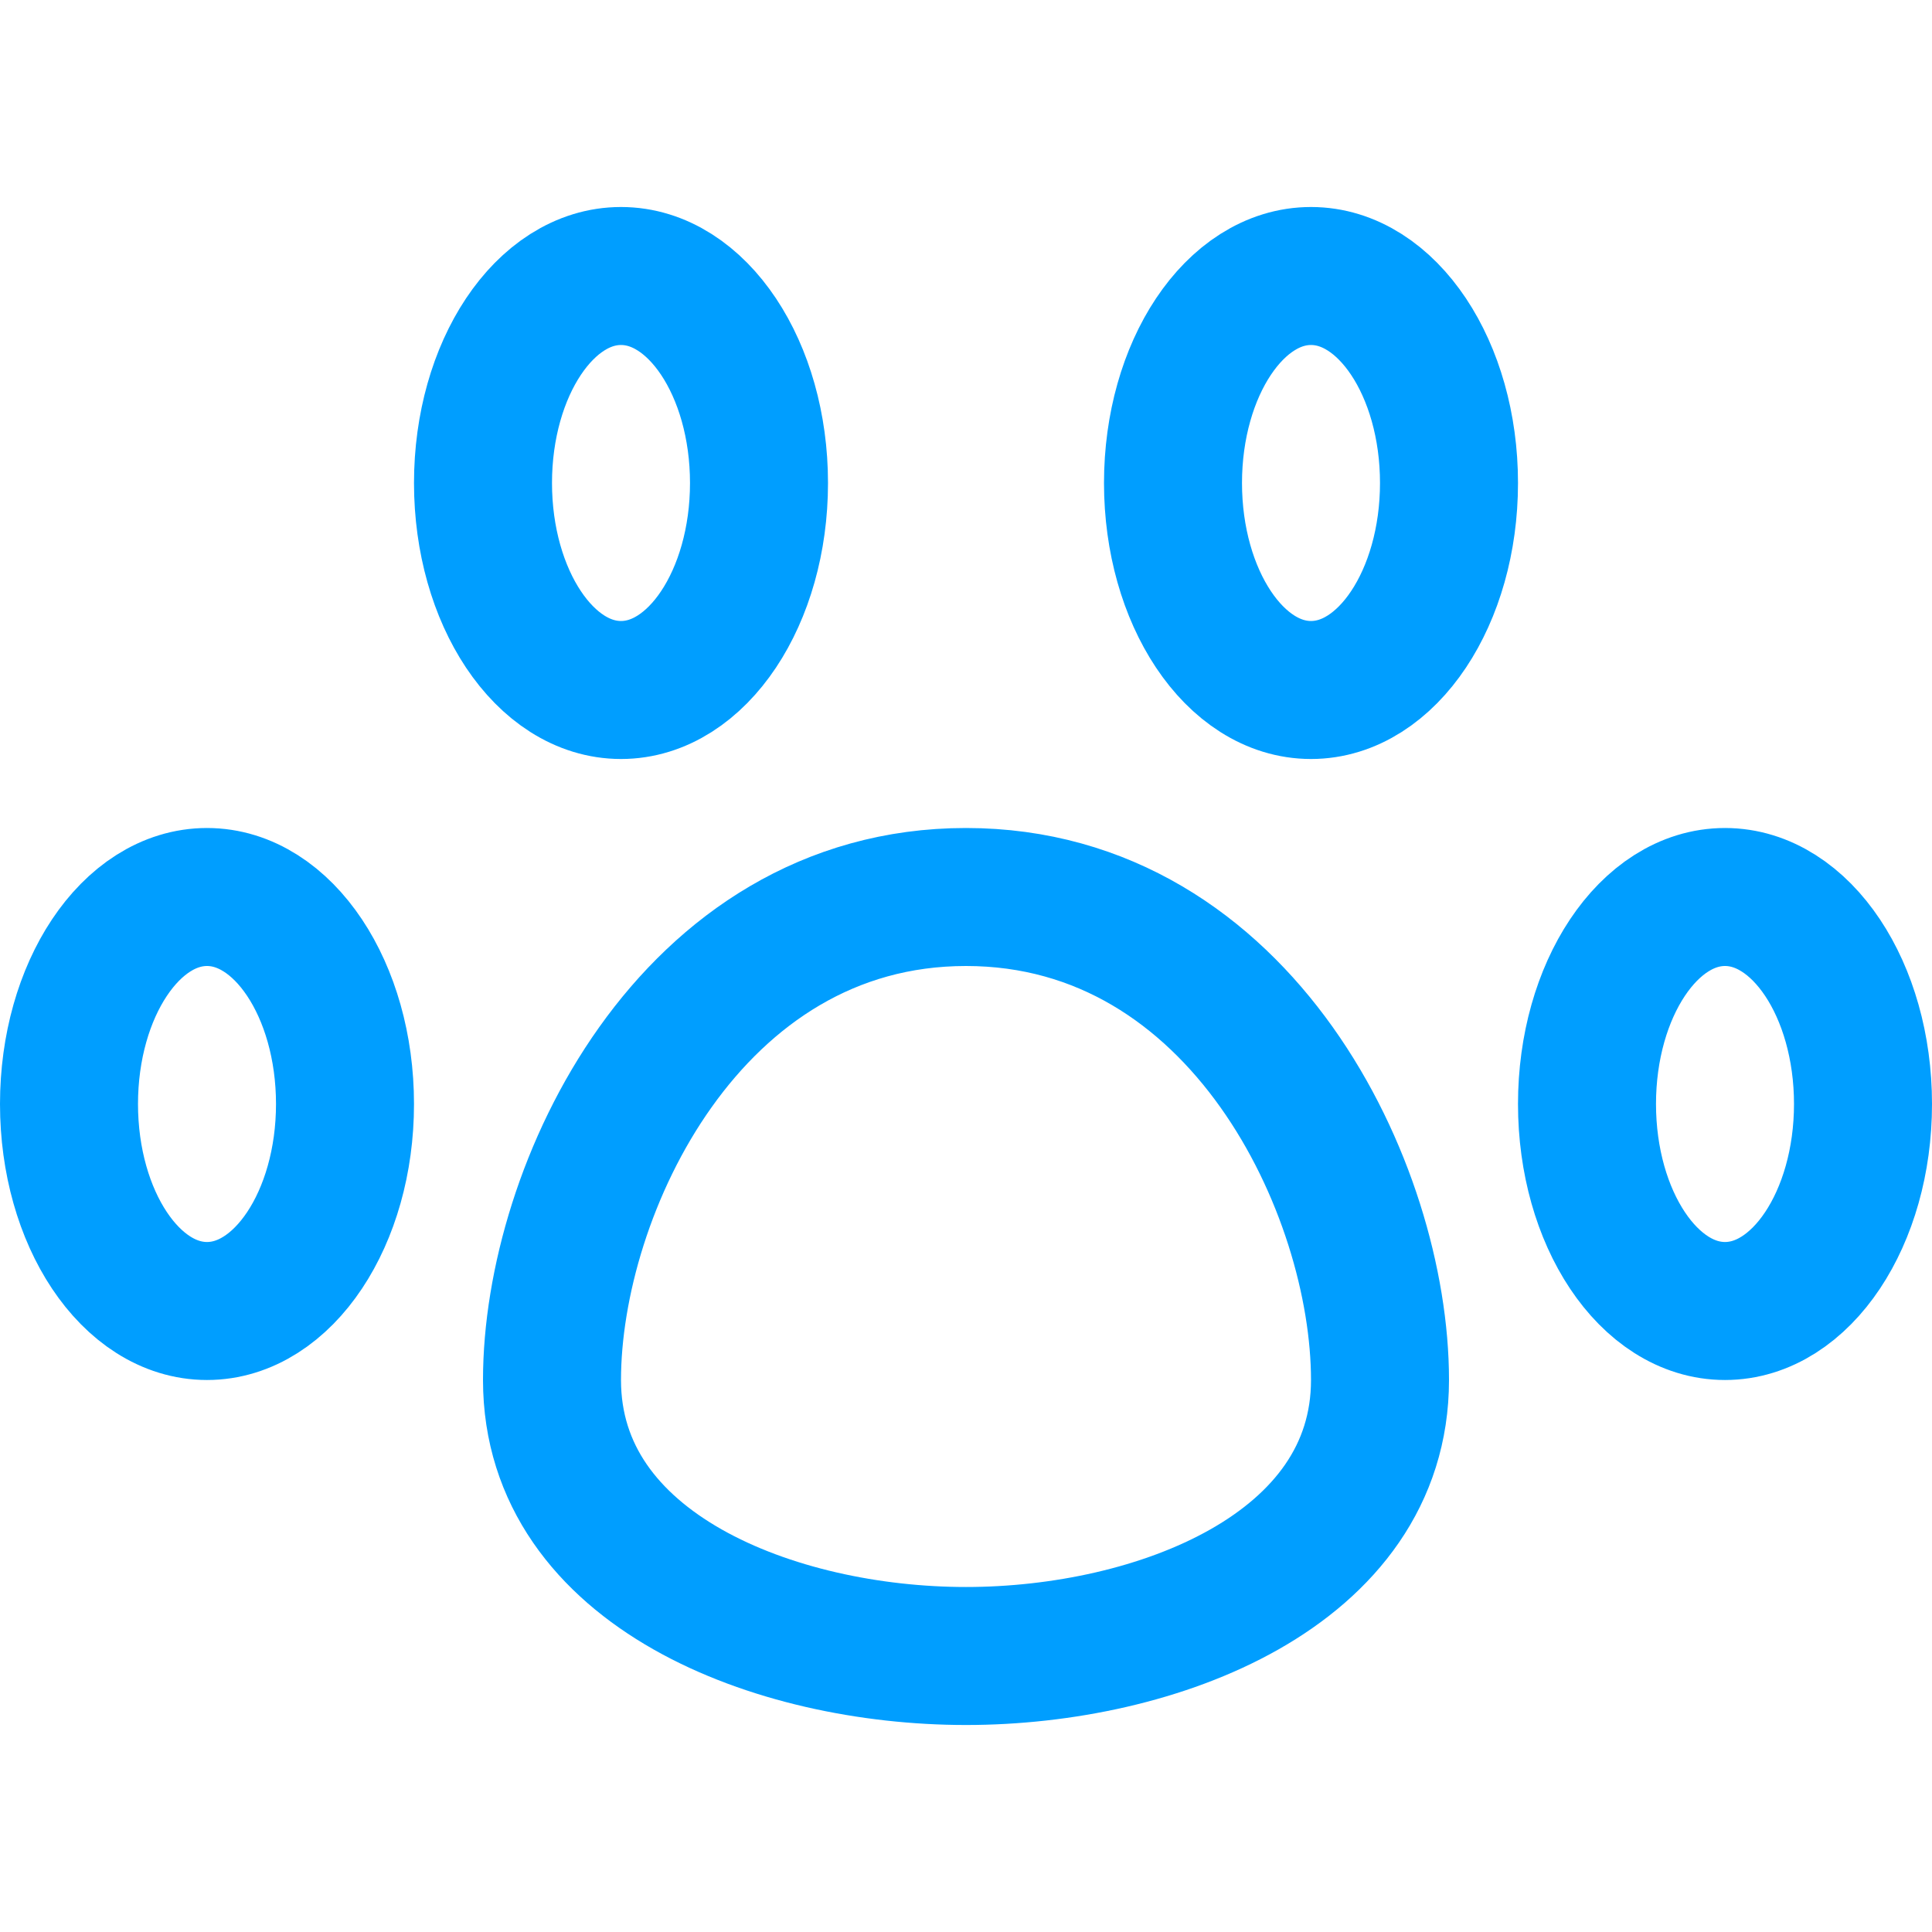 <svg width="70" height="70" viewBox="0 0 70 70" fill="none" xmlns="http://www.w3.org/2000/svg">
<path d="M7.5 47.5C10.26 47.5 12.5 44.14 12.5 40C12.5 35.86 10.26 32.5 7.5 32.5C4.74 32.5 2.5 35.86 2.5 40C2.5 44.14 4.74 47.5 7.5 47.5ZM22.5 25C25.26 25 27.5 21.64 27.5 17.5C27.5 13.36 25.26 10 22.5 10C19.74 10 17.5 13.36 17.5 17.5C17.5 21.64 19.74 25 22.5 25ZM47.5 25C50.26 25 52.5 21.64 52.5 17.5C52.5 13.36 50.26 10 47.5 10C44.74 10 42.5 13.36 42.5 17.5C42.5 21.64 44.74 25 47.5 25ZM62.5 47.5C65.26 47.5 67.5 44.14 67.5 40C67.5 35.86 65.26 32.5 62.5 32.5C59.74 32.5 57.5 35.86 57.5 40C57.5 44.14 59.74 47.5 62.5 47.5ZM50 50C50 56.9 41.9 60 35 60C28.1 60 20 56.9 20 50C20 43.1 25 32.5 35 32.5C45 32.5 50 43.1 50 50Z" stroke="#009EFF" stroke-width="5" stroke-linecap="round" stroke-linejoin="round"/>
</svg>
